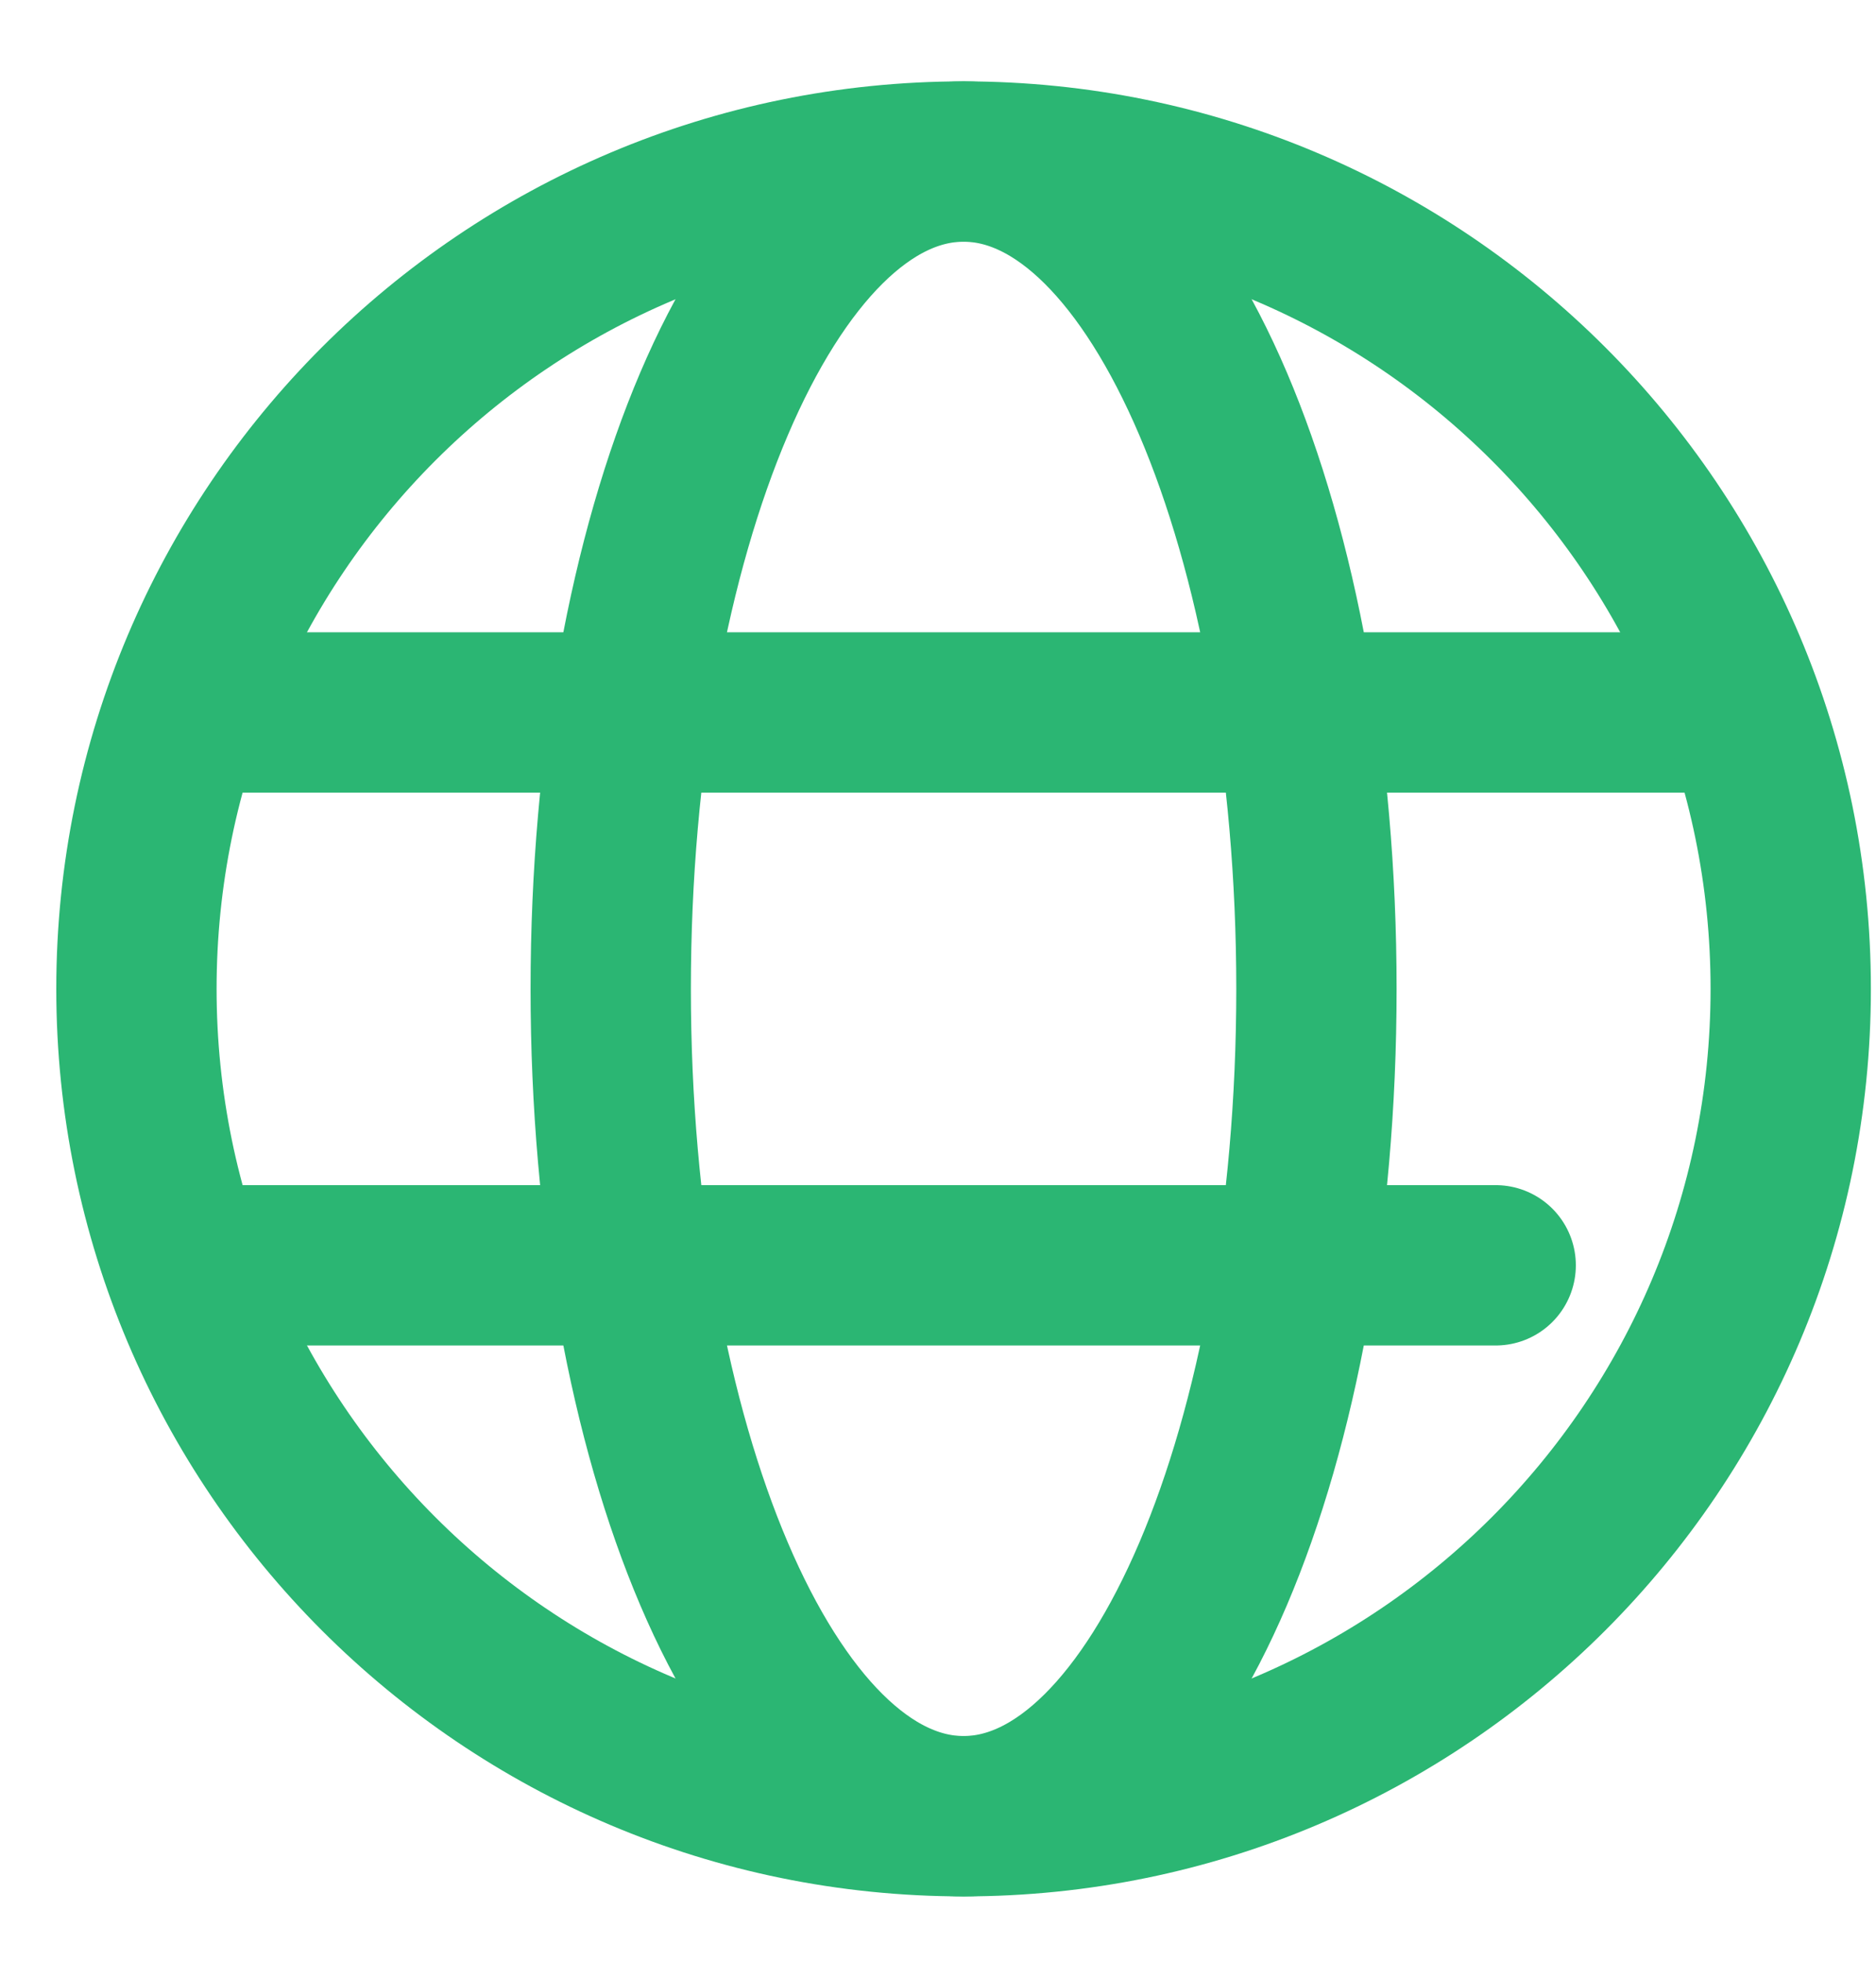 <svg width="22" height="23" viewBox="0 0 22 23" fill="none" xmlns="http://www.w3.org/2000/svg">
<path d="M11.3 21.294C13.586 21.294 15.438 16.951 15.438 11.594C15.438 6.236 13.586 1.894 11.3 1.894C9.014 1.894 7.162 6.236 7.162 11.594C7.162 16.951 9.014 21.294 11.3 21.294Z" stroke="#2BB673" stroke-width="1.88" stroke-miterlimit="10" stroke-linecap="round" stroke-linejoin="round"/>
<path d="M2.257 8.353H20.343" stroke="#2BB673" stroke-width="1.88" stroke-miterlimit="10" stroke-linecap="round" stroke-linejoin="round"/>
<path d="M17.54 14.835H2.257" stroke="#2BB673" stroke-width="1.88" stroke-miterlimit="10" stroke-linecap="round" stroke-linejoin="round"/>
<path d="M11.3 21.294C16.657 21.294 21 16.951 21 11.594C21 6.236 16.657 1.894 11.3 1.894C5.943 1.894 1.6 6.236 1.6 11.594C1.6 16.951 5.943 21.294 11.3 21.294Z" stroke="#2BB673" stroke-width="1.88" stroke-miterlimit="10" stroke-linecap="round" stroke-linejoin="round"/>
</svg>
